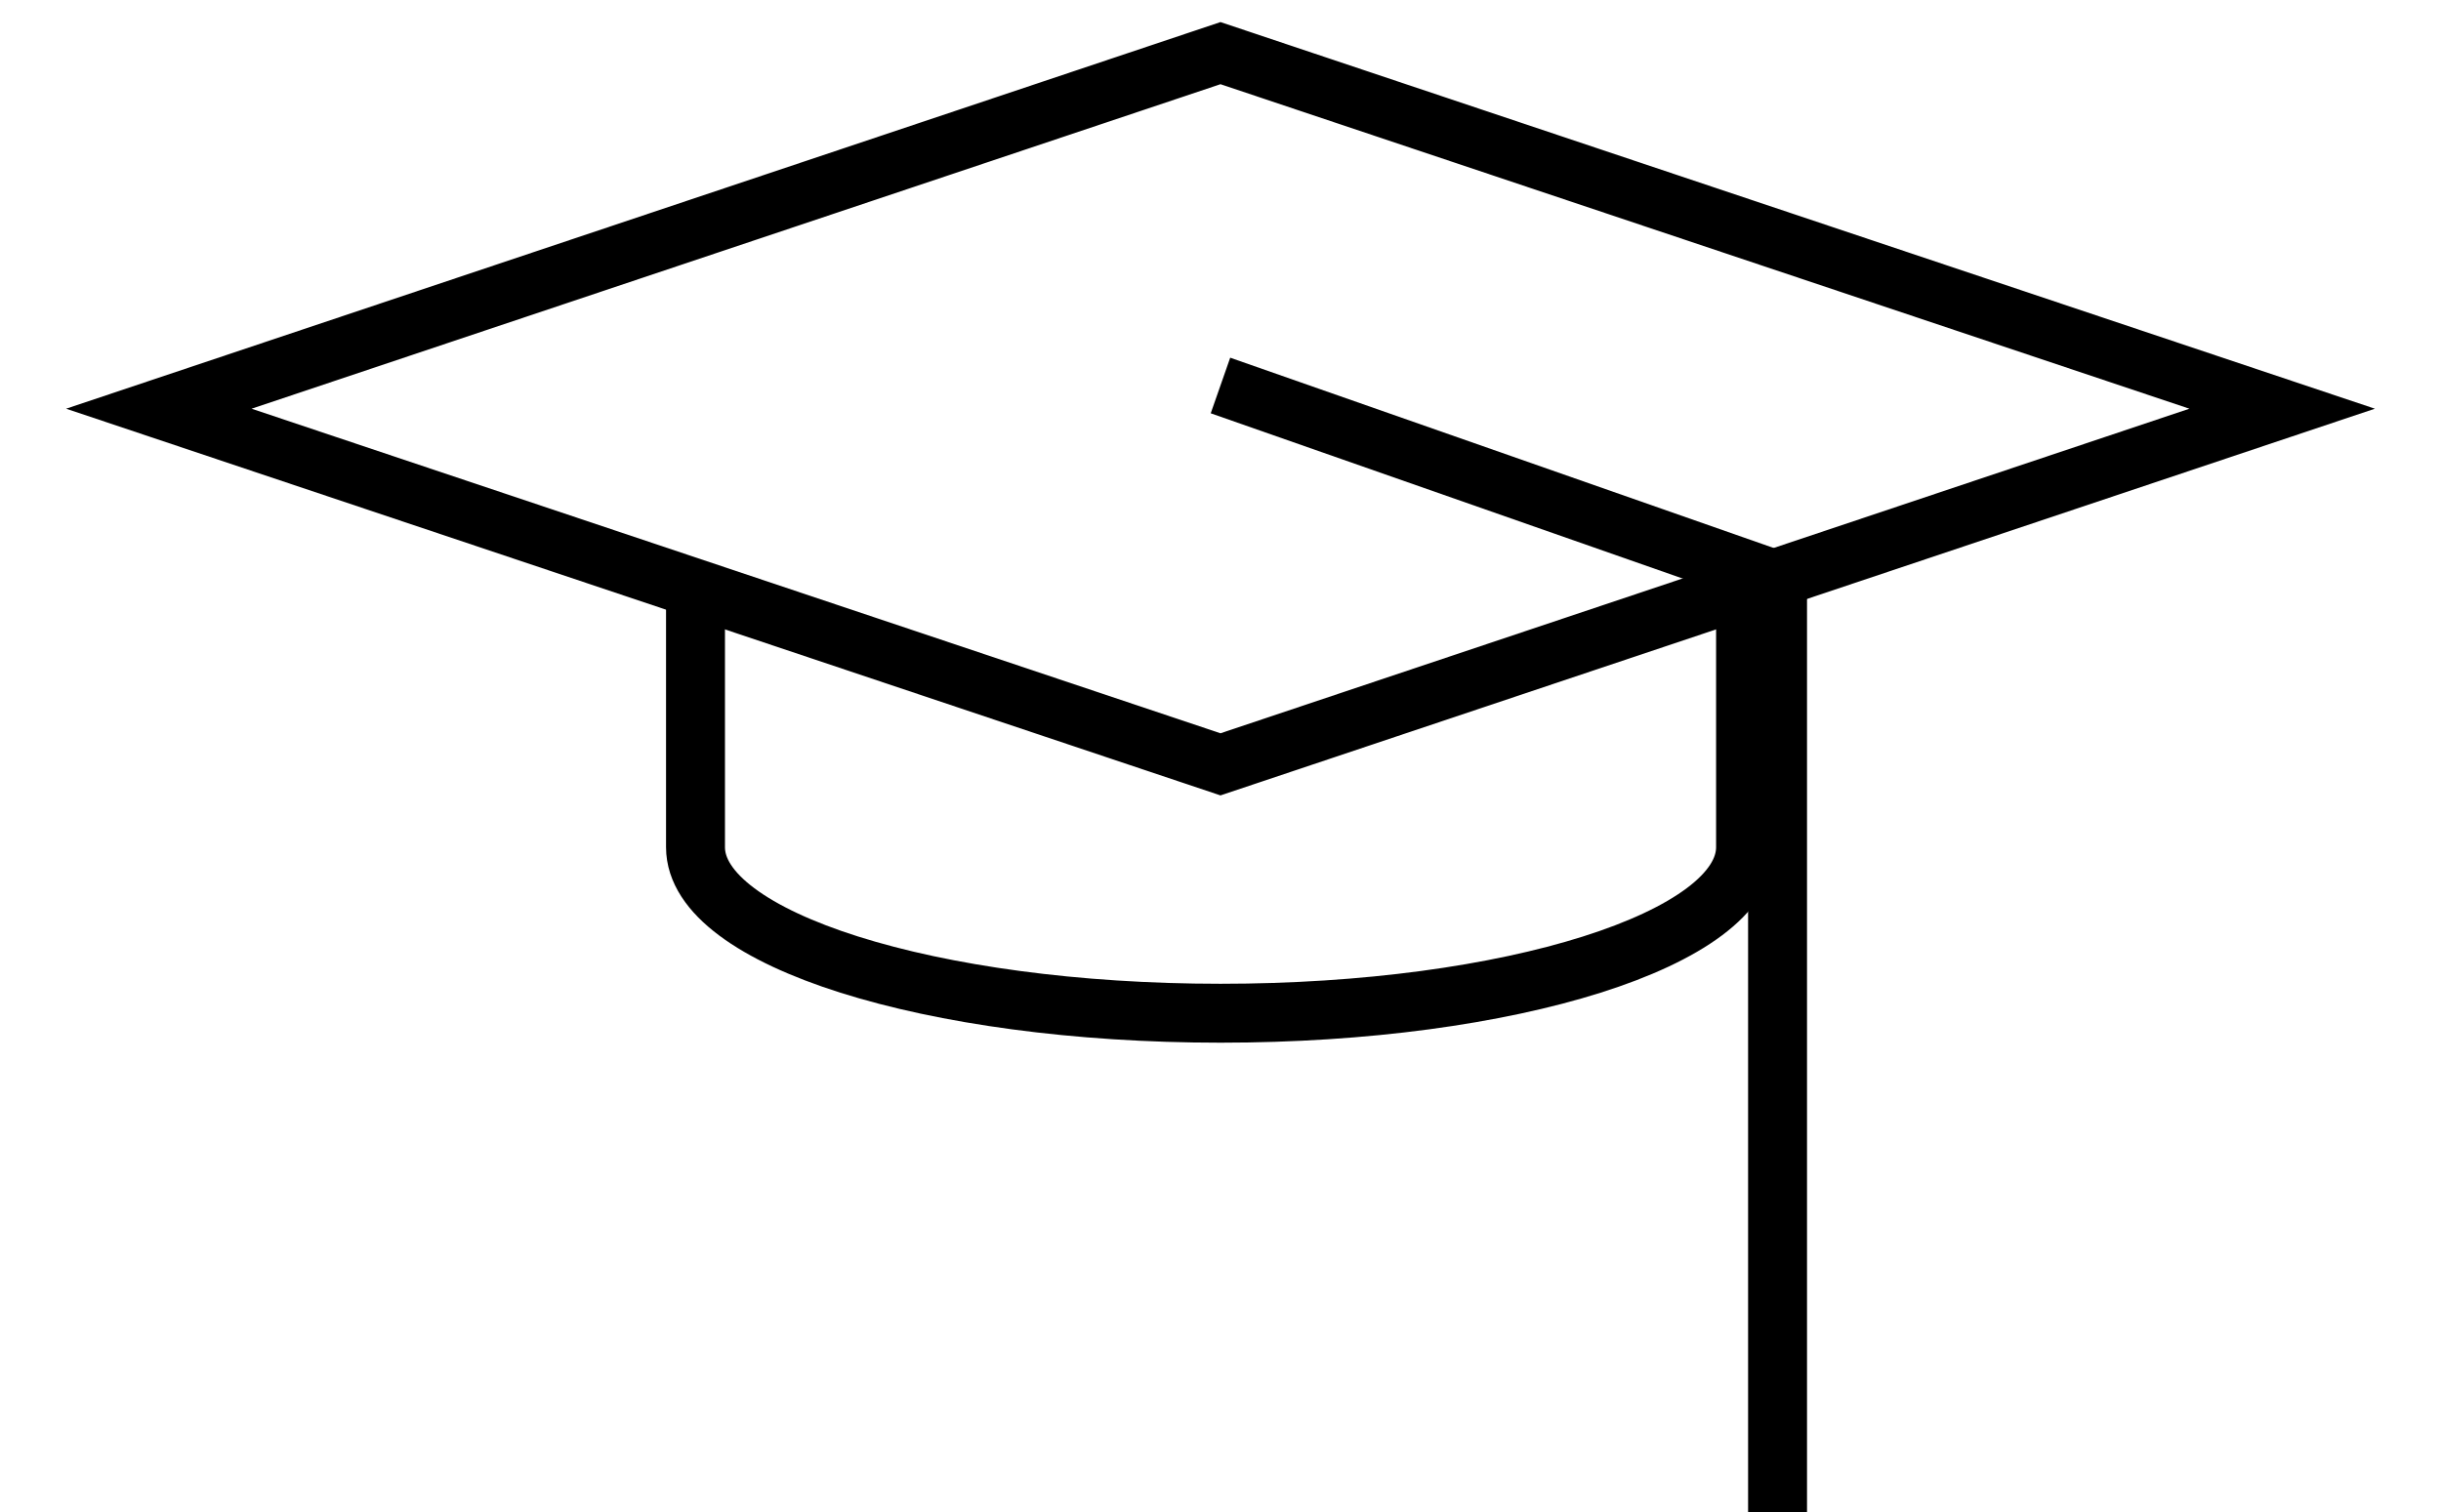 <svg xmlns="http://www.w3.org/2000/svg" xmlns:xlink="http://www.w3.org/1999/xlink" width="41.425" height="25.668" viewBox="0 0 41.425 25.668">
  <defs>
    <clipPath id="clip-path">
      <rect id="Rectangle_24956" data-name="Rectangle 24956" width="41.425" height="18.056" fill="none"/>
    </clipPath>
  </defs>
  <g id="Group_28416" data-name="Group 28416" transform="translate(0 0)">
    <g id="Group_28415" data-name="Group 28415" transform="translate(0 0)" clip-path="url(#clip-path)">
      <path id="Path_34133" data-name="Path 34133" d="M6.895,6.039v4.045c0,1.556,3.988,2.818,8.91,2.818s8.91-1.262,8.91-2.818V6.039" transform="translate(4.908 4.298)" fill="none" stroke="#000" stroke-miterlimit="10" stroke-width="1"/>
      <path id="Path_34134" data-name="Path 34134" d="M19.591,12.6,1.575,6.563,19.591.527,37.608,6.563Z" transform="translate(1.121 0.375)" fill="none" stroke="#000" stroke-miterlimit="10" stroke-width="1"/>
    </g>
    <path id="Path_34157" data-name="Path 34157" d="M20.712,6.544l9.454,3.311V25.668" fill="none" stroke="#000" stroke-width="1"/>
  </g>
</svg>
